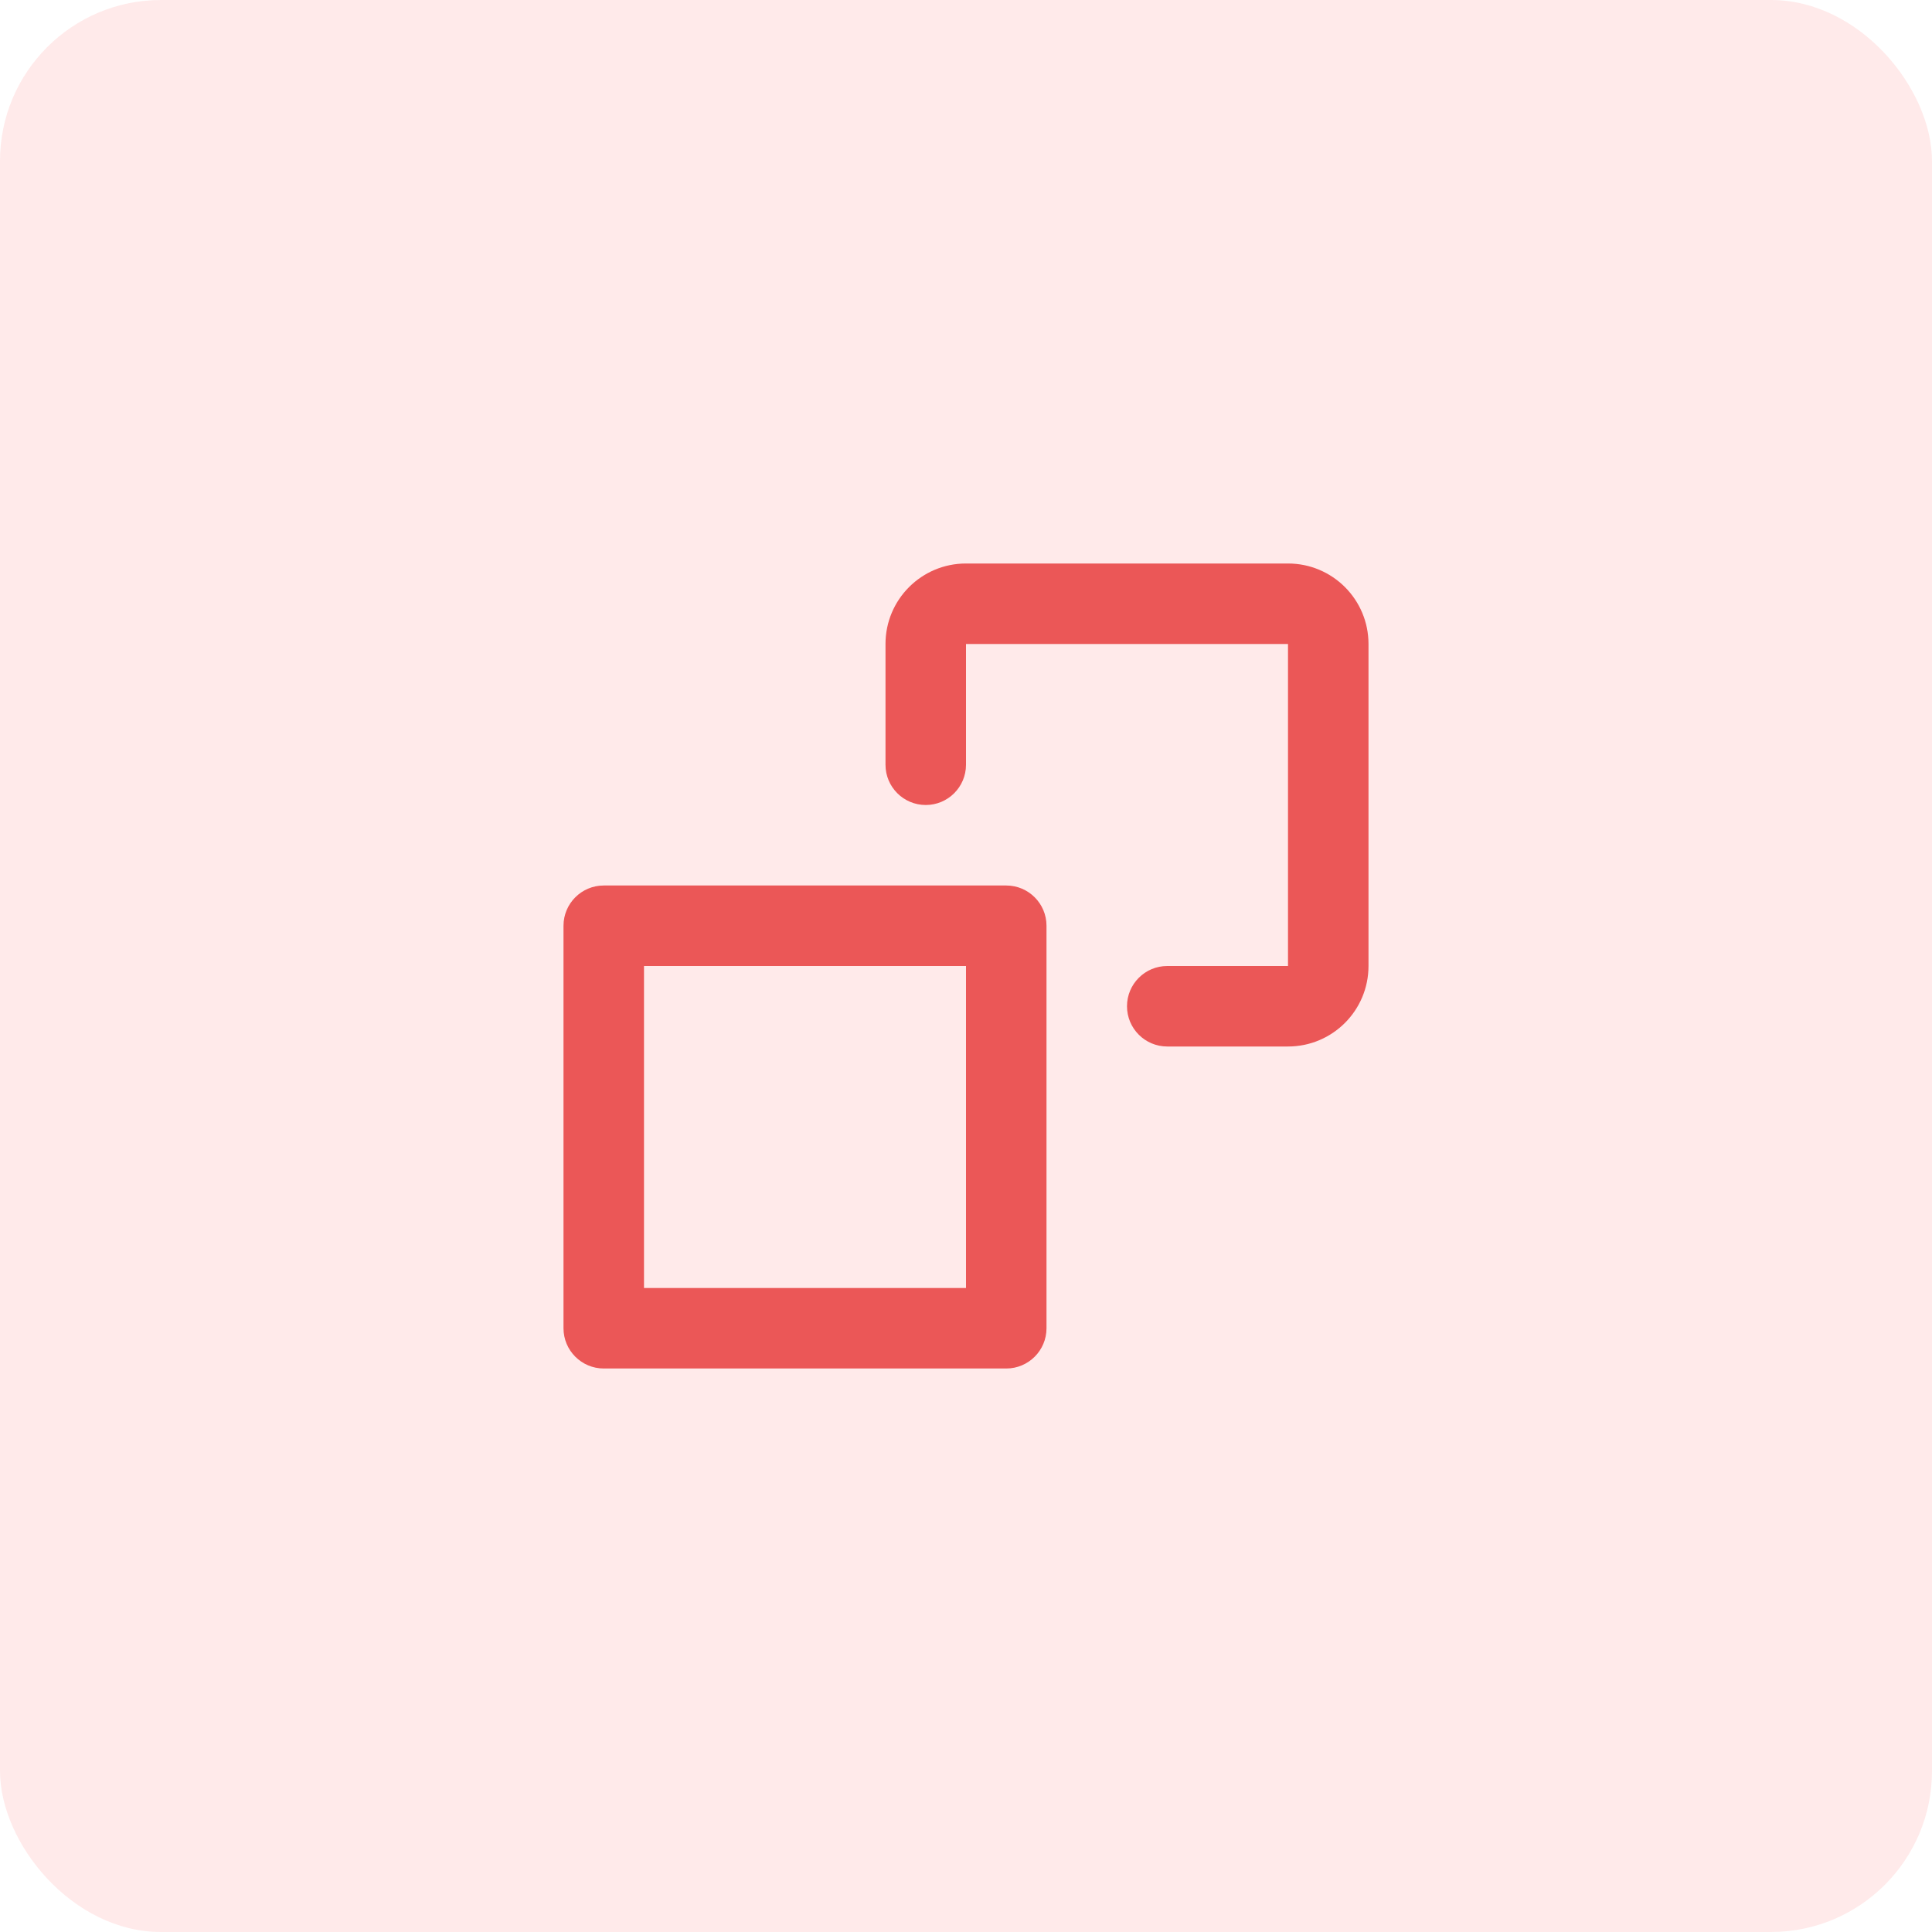 <svg width="48" height="48" viewBox="0 0 48 48" fill="none" xmlns="http://www.w3.org/2000/svg">
<rect width="48" height="48" rx="4" fill="#FEDDDD" fill-opacity="0.62"/>
<path fill-rule="evenodd" clip-rule="evenodd" d="M24 14C22.895 14 22 14.895 22 16V19C22 19.552 22.448 20 23 20C23.552 20 24 19.552 24 19V16H32V24H29C28.448 24 28 24.448 28 25C28 25.552 28.448 26 29 26H32C33.105 26 34 25.105 34 24V16C34 14.895 33.105 14 32 14H24ZM16 32V24H24V32H16ZM14 23C14 22.448 14.448 22 15 22H25C25.552 22 26 22.448 26 23V33C26 33.552 25.552 34 25 34H15C14.448 34 14 33.552 14 33V23Z" fill="#EB5757"/>
</svg>

